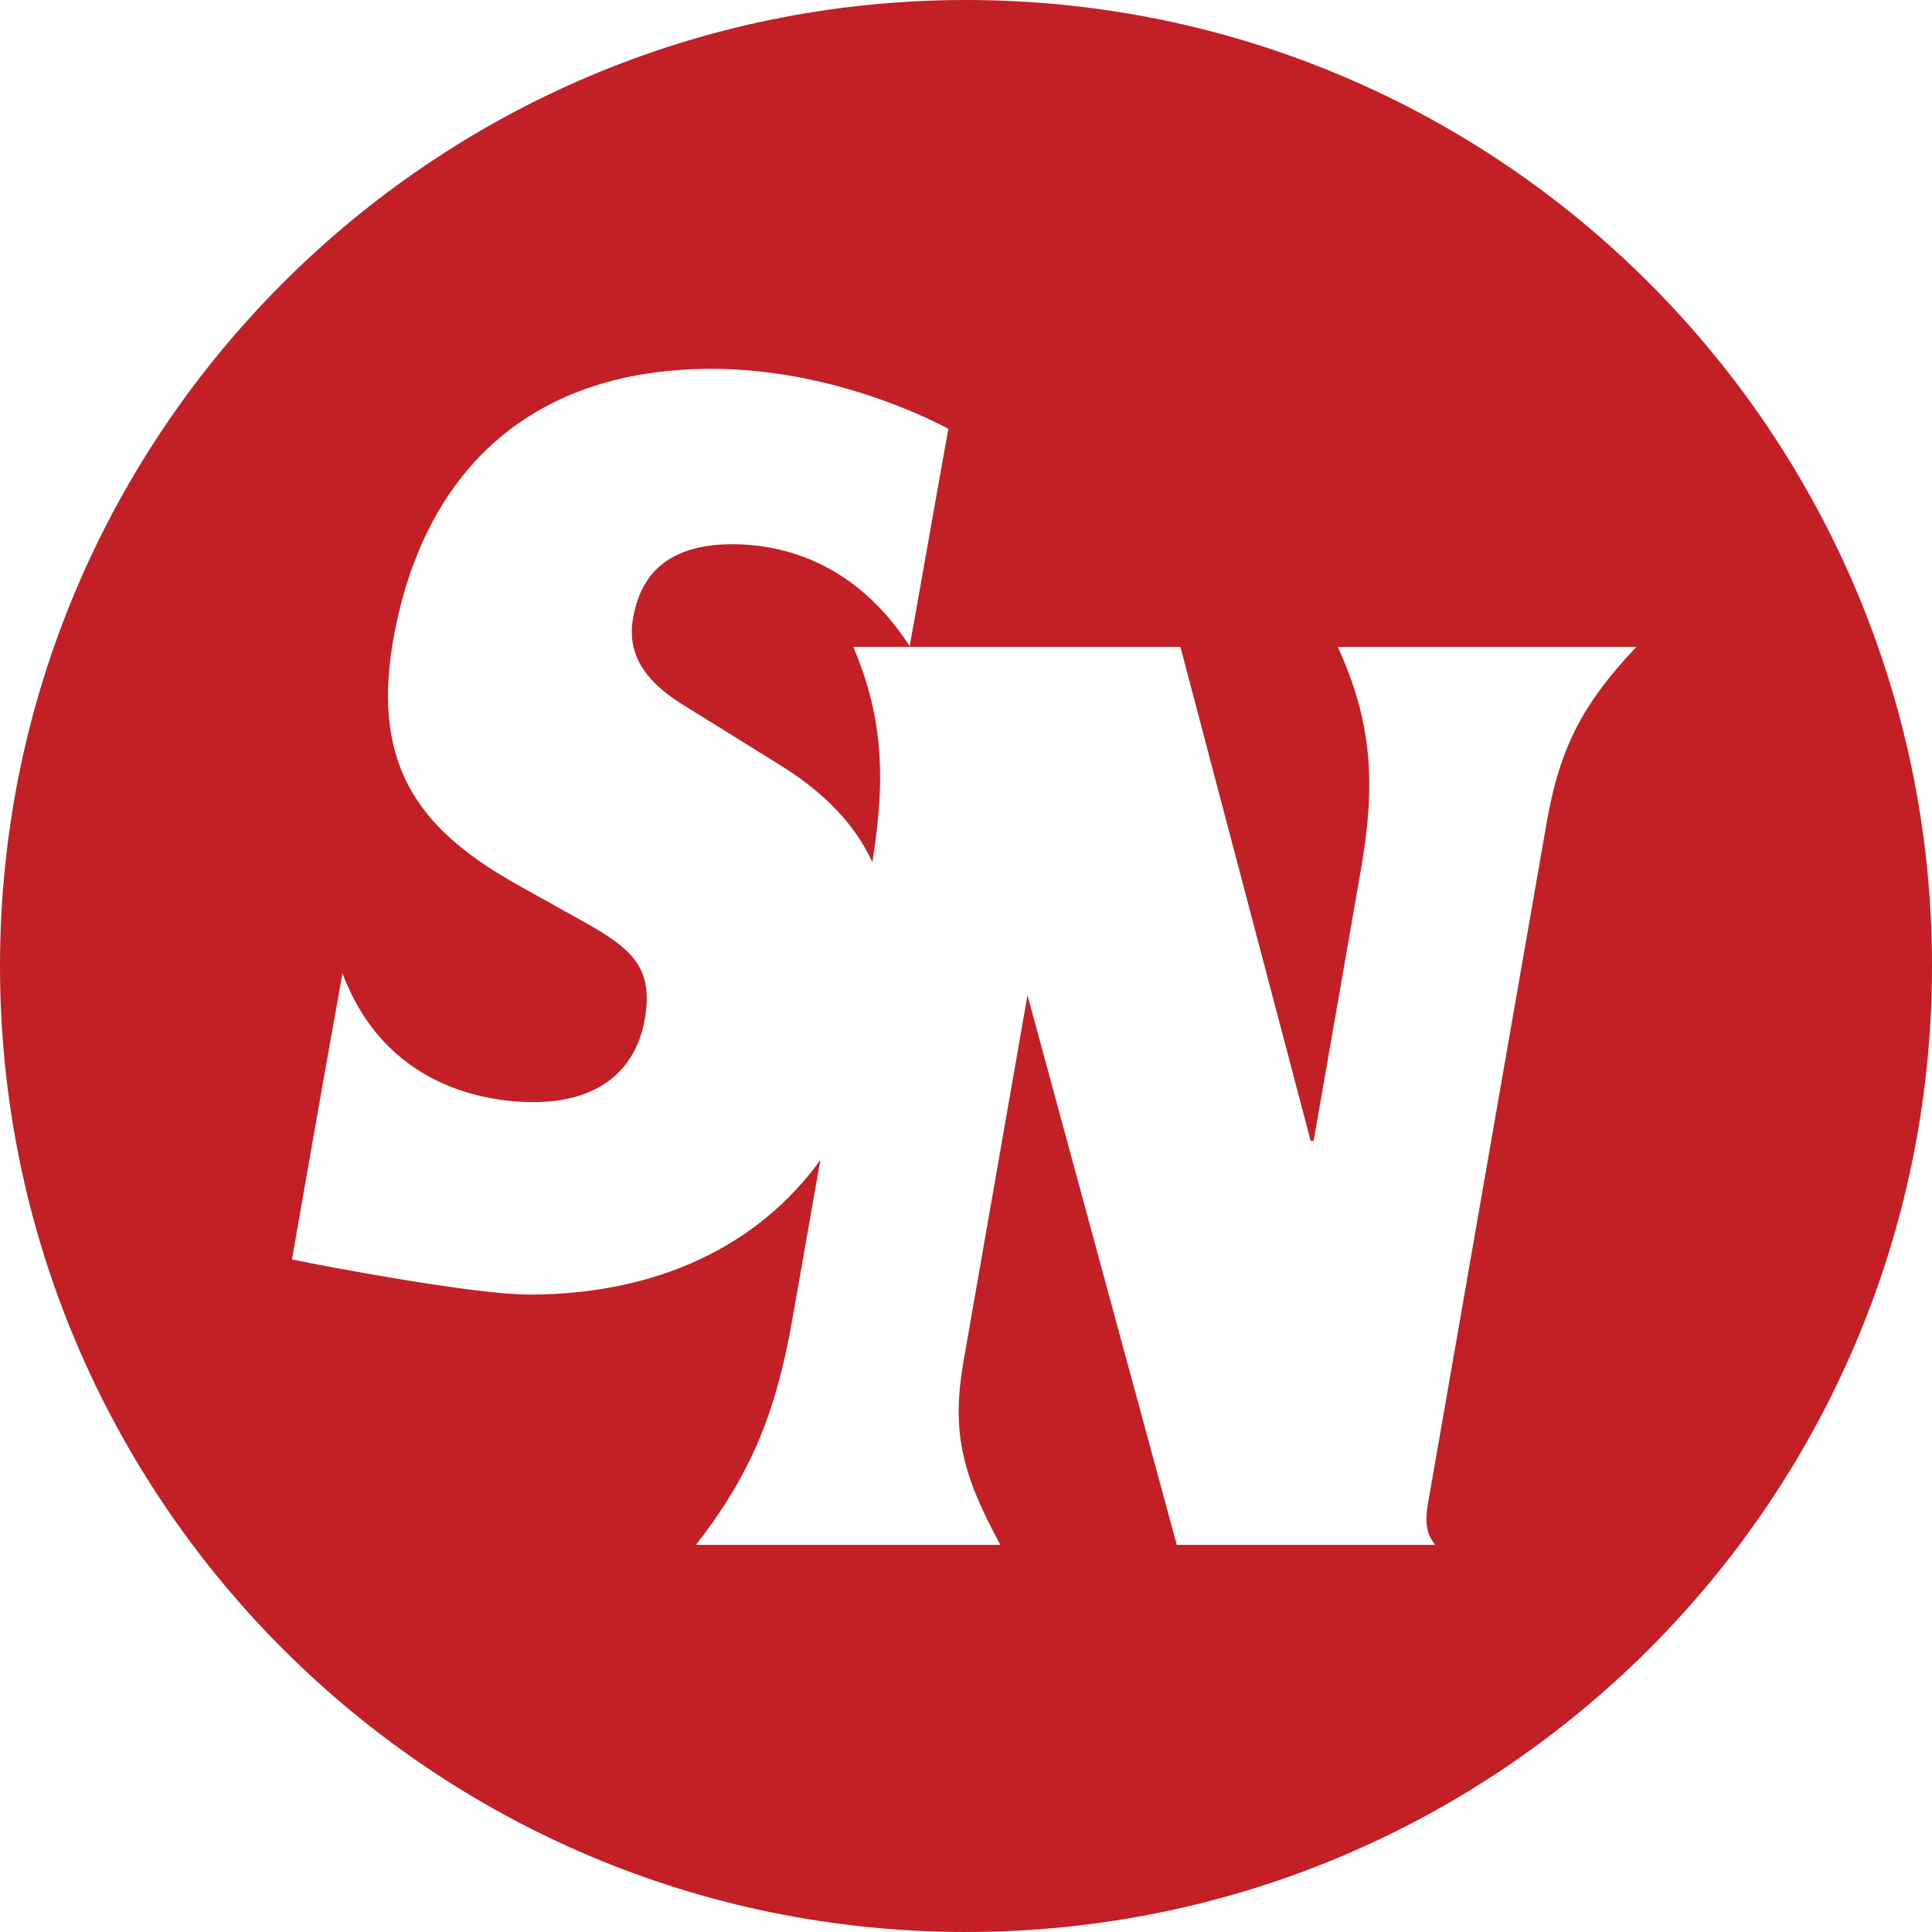 <svg id="Layer_1" xmlns="http://www.w3.org/2000/svg" viewBox="0 0 264 264" width="2500" height="2500"><style>.st0{fill:#c22026}</style><path class="st0" d="M132 0C59.1 0 0 59.1 0 132s59.1 132 132 132 132-59.1 132-132S204.9 0 132 0zm79.4 112.1l-16.3 93.5c-.5 3 .1 4.3 1 5.5h-35.3L140.4 136l-8.7 49.8c-1.7 9.6-.4 15.4 5 25.3H95.1c7.3-9.4 10.9-17.7 13.2-31l3.8-21.6c-8.5 11.8-22.4 18.4-39.8 18.4-7.4 0-27.6-3.8-32.4-4.8.3-1.9 5.3-30.3 6.9-39.1 5.9 15.7 19.9 17.6 26.1 17.6 8.5 0 13.9-4 15.2-11.3 1.2-6.8-1.5-9.5-7.9-13.1l-9.5-5.3c-12.4-7-20.1-15.3-17-33.3 4.2-24 19.6-37.2 43.5-37.2 16.1 0 29.4 6.6 32.4 8.2-.3 1.4-4.2 23.7-5.3 29.7-8.2-12.7-19.4-14.2-25.6-13.9-7.1.4-11.1 3.7-12.2 10.1-.8 4.6 1.3 8.3 6.5 11.6l13.2 8.2c6.4 3.9 10.6 8.3 13 13.5 2-12.3 1.2-20.4-2.6-29.4h44.7l17.8 67.5h.4l6.4-36.7c2.2-12.4 1.5-20.7-3.1-30.8h40.8c-7.2 7.6-10.4 13.6-12.2 23.7z"/></svg>